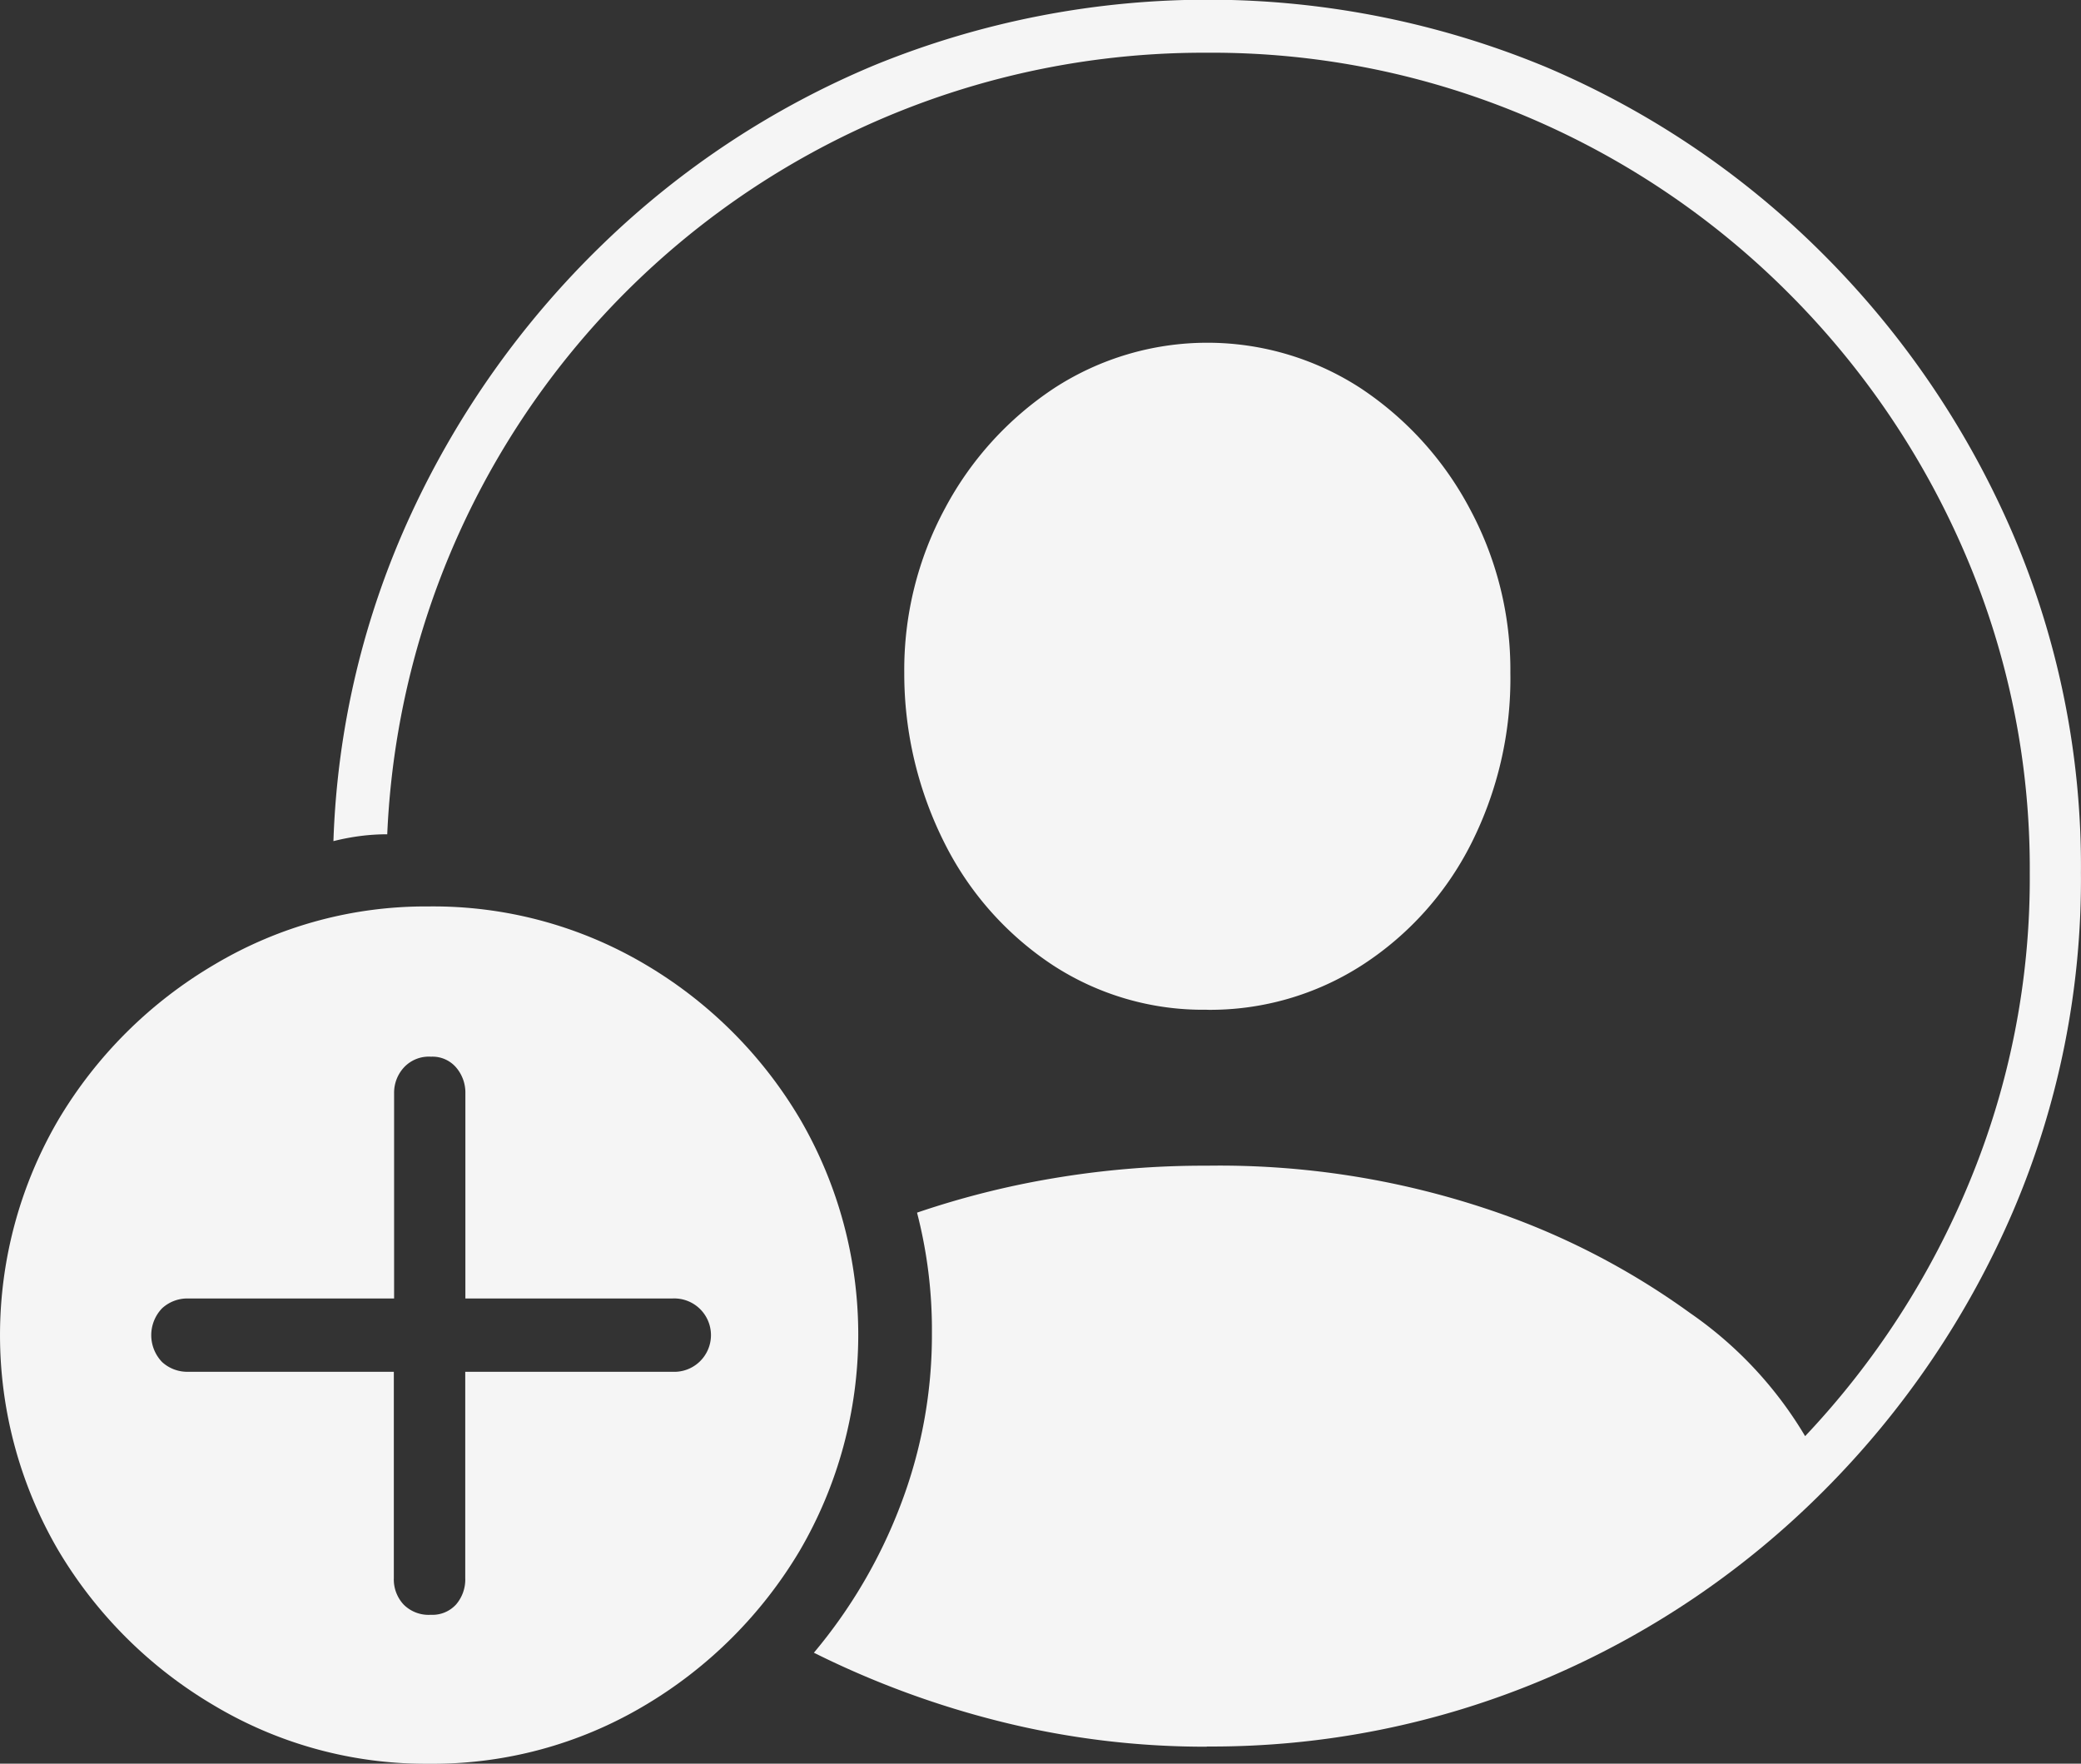 <svg xmlns="http://www.w3.org/2000/svg" xmlns:xlink="http://www.w3.org/1999/xlink" width="30.626" height="25.954" viewBox="0 0 30.626 25.954"><rect x="0" y="0" width="30.626" height="25.954" fill="#333333" stroke="none"/><defs><clipPath id="a"><rect width="30.626" height="25.954" fill="#f5f5f5"/></clipPath></defs><g clip-path="url(#a)"><path d="M27.06,25.7a12.567,12.567,0,0,0,4.992-1,12.857,12.857,0,0,0,4.1-2.774,13.172,13.172,0,0,0,2.774-4.1,12.417,12.417,0,0,0,1-4.984,12.416,12.416,0,0,0-1-4.983,13.178,13.178,0,0,0-2.774-4.1,12.861,12.861,0,0,0-4.1-2.774A12.98,12.98,0,0,0,22.186.952a12.851,12.851,0,0,0-4.031,2.656,13.257,13.257,0,0,0-2.8,3.946,12.453,12.453,0,0,0-1.147,4.823,3.4,3.4,0,0,1,.4-.076A3.118,3.118,0,0,1,15,12.276,12.024,12.024,0,0,1,27.06.775a11.873,11.873,0,0,1,4.7.936,12.1,12.1,0,0,1,3.862,2.6,12.244,12.244,0,0,1,2.606,3.853,11.723,11.723,0,0,1,.945,4.688,11.675,11.675,0,0,1-.886,4.537,12.221,12.221,0,0,1-2.42,3.744,5.8,5.8,0,0,0-1.695-1.813,10.989,10.989,0,0,0-3.027-1.543,12.448,12.448,0,0,0-4.081-.624,13.328,13.328,0,0,0-2.26.185,12.754,12.754,0,0,0-2.007.506,6.871,6.871,0,0,1,.219,1.771,7,7,0,0,1-.464,2.538,7.541,7.541,0,0,1-1.273,2.167,13.432,13.432,0,0,0,2.774,1.02,12.431,12.431,0,0,0,3.01.363m0-10.844a4.129,4.129,0,0,0,2.285-.658,4.584,4.584,0,0,0,1.6-1.779A5.392,5.392,0,0,0,31.529,9.9a5,5,0,0,0-.6-2.42A4.846,4.846,0,0,0,29.32,5.708a4.137,4.137,0,0,0-4.5,0,4.843,4.843,0,0,0-1.611,1.771,5,5,0,0,0-.6,2.42,5.543,5.543,0,0,0,.6,2.521A4.633,4.633,0,0,0,24.792,14.2a4.046,4.046,0,0,0,2.268.658" transform="translate(-9.301 0.001)" fill="#f5f5f5"/><path d="M6.307,51.238a6.091,6.091,0,0,0,3.171-.852A6.518,6.518,0,0,0,11.771,48.1a6.3,6.3,0,0,0,.008-6.341,6.449,6.449,0,0,0-2.285-2.285,6.122,6.122,0,0,0-3.188-.852,6.073,6.073,0,0,0-3.145.852A6.5,6.5,0,0,0,.86,41.76a6.275,6.275,0,0,0,0,6.341,6.5,6.5,0,0,0,2.3,2.285,6.073,6.073,0,0,0,3.145.852m.034-2.192a.518.518,0,0,1-.4-.152.542.542,0,0,1-.143-.388V45.47H2.765a.549.549,0,0,1-.379-.143.57.57,0,0,1,0-.792.549.549,0,0,1,.379-.144H5.8V41.372a.549.549,0,0,1,.143-.379.5.5,0,0,1,.4-.16.458.458,0,0,1,.371.16.569.569,0,0,1,.135.379v3.019H9.9a.54.54,0,1,1,0,1.079H6.847v3.036a.562.562,0,0,1-.135.388.47.47,0,0,1-.371.152" transform="translate(0 -25.283)" fill="#f5f5f5"/></g></svg>